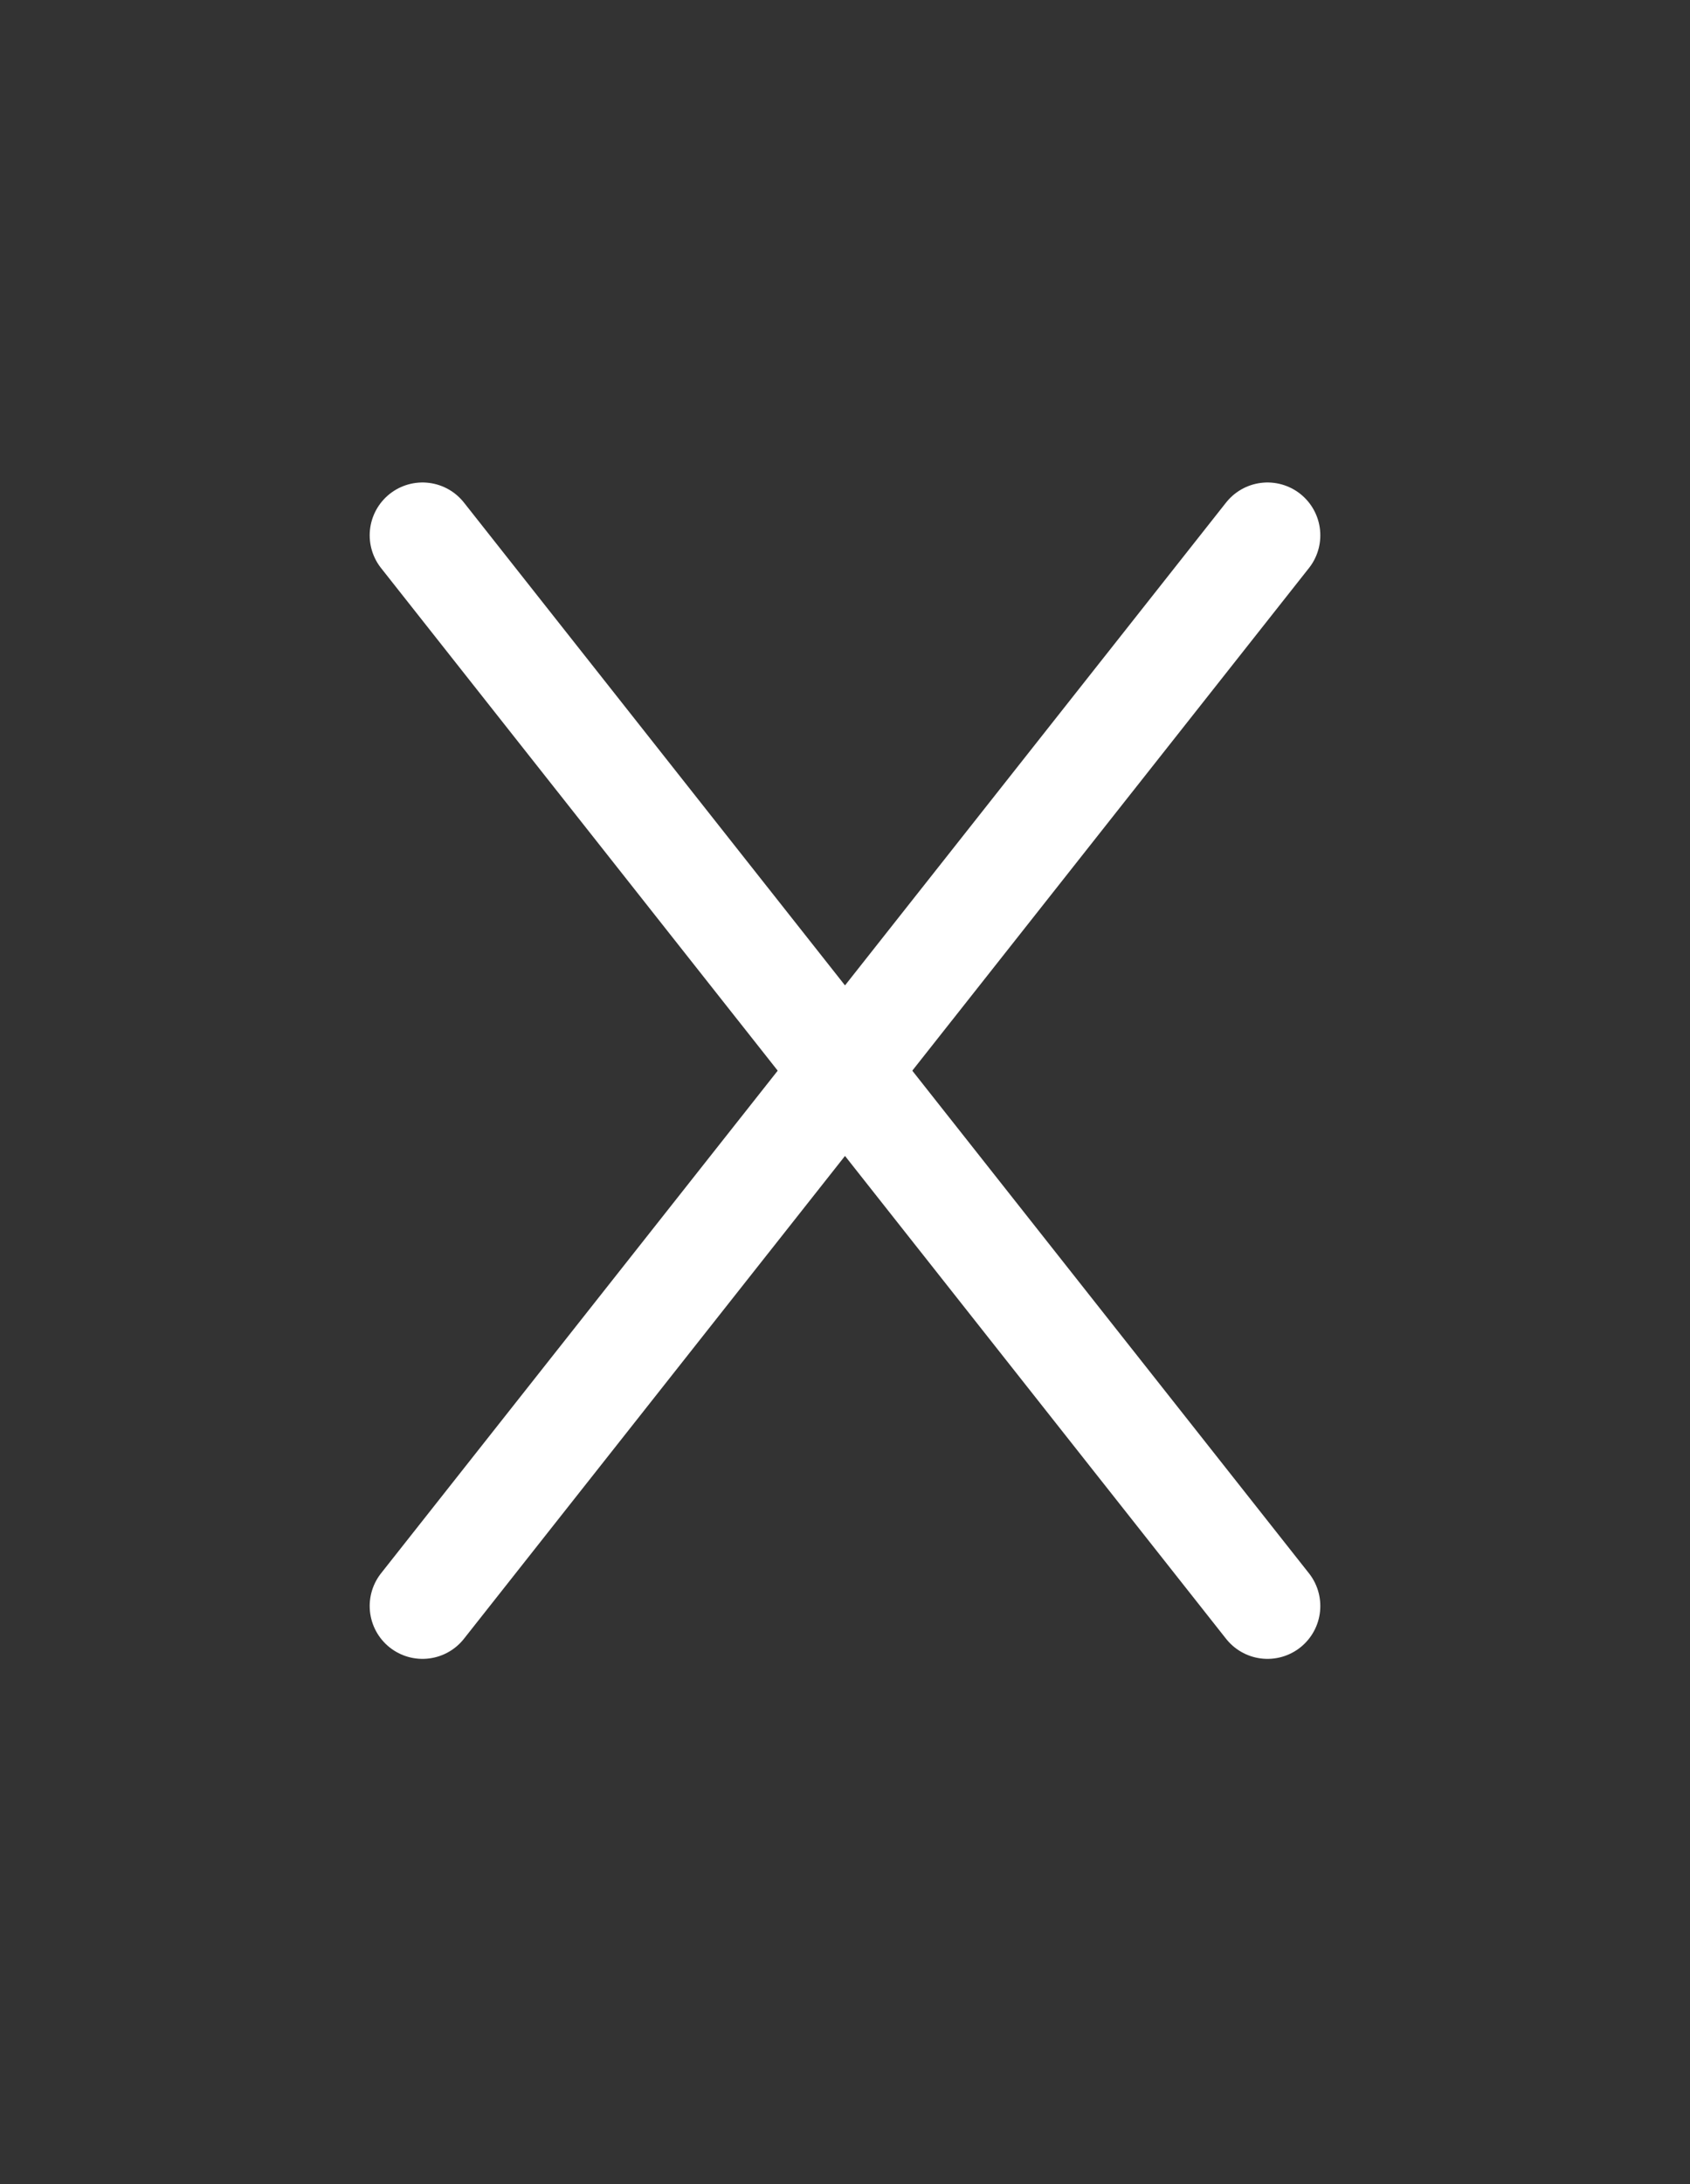 <svg width="24" height="31" viewBox="0 0 24 31" fill="none" xmlns="http://www.w3.org/2000/svg">
<rect x="0" y="0" width="24" height="31" fill="#333333" stroke="none"/>
<path d="M18 22.795L6 7.598" stroke="white" stroke-width="1.5" stroke-linecap="round" stroke-linejoin="round"/>
<path d="M18 7.598L6 22.795" stroke="white" stroke-width="1.5" stroke-linecap="round" stroke-linejoin="round"/>
</svg>
